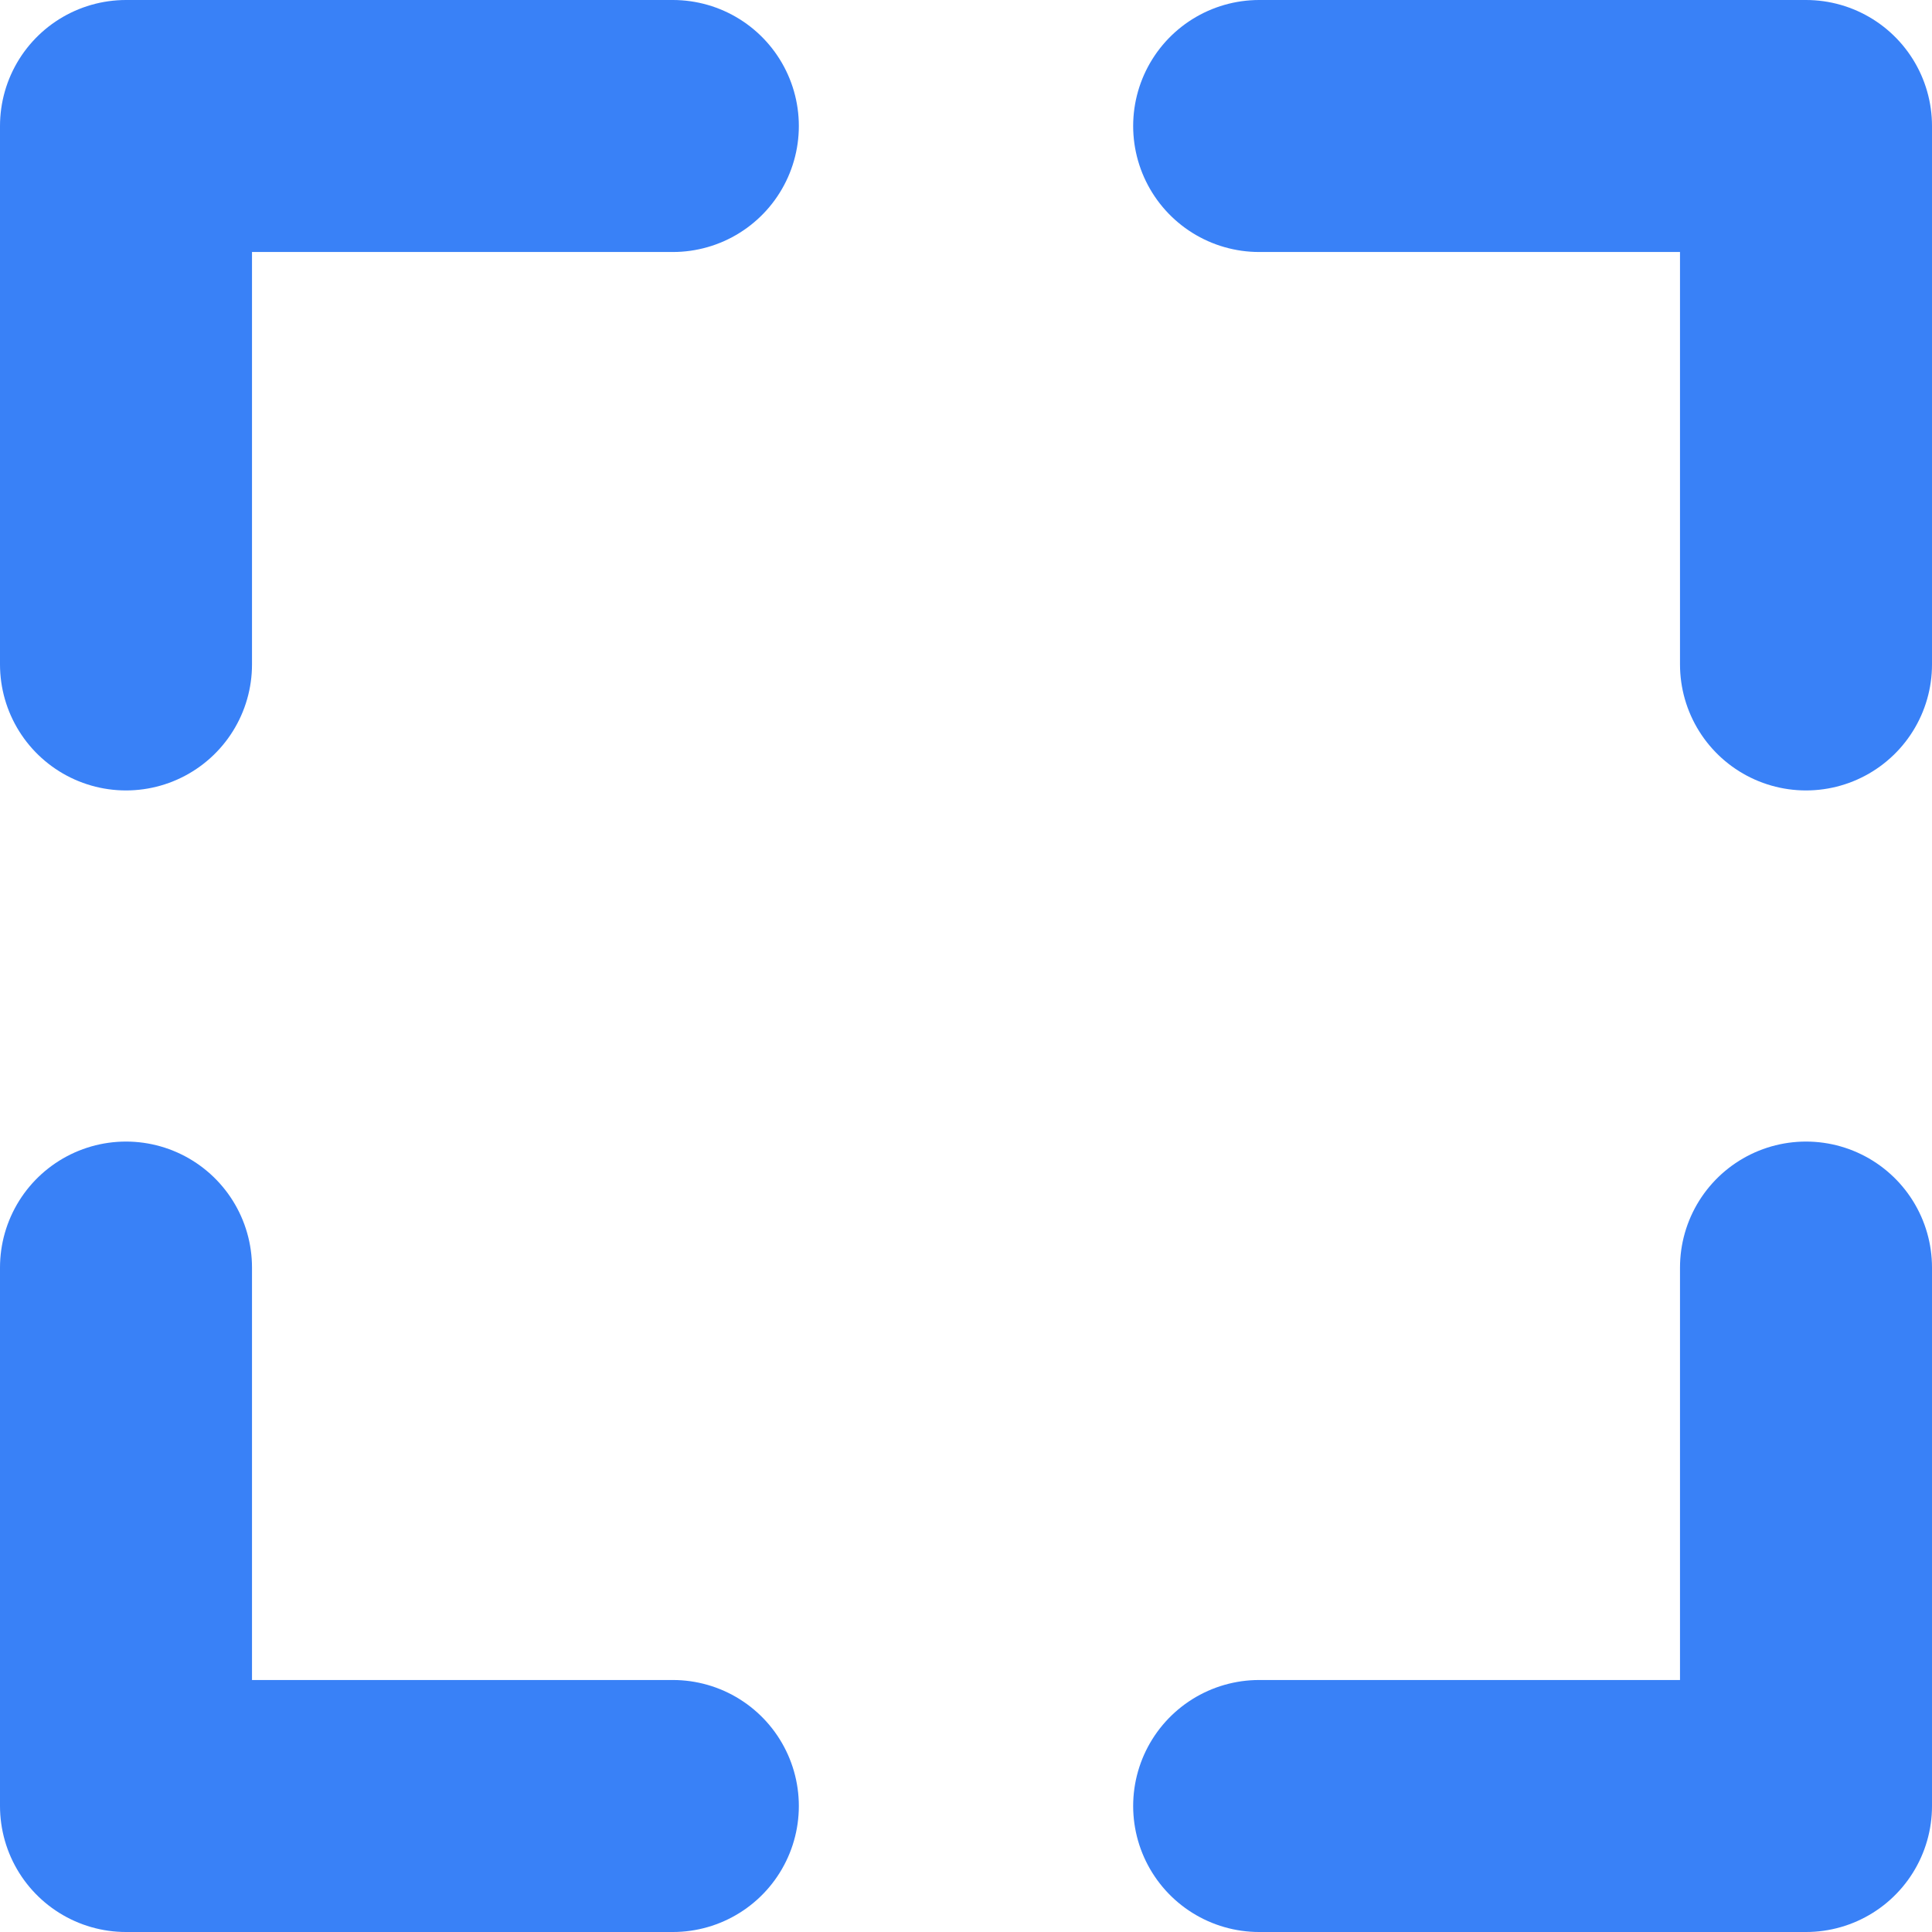 <?xml version="1.0" encoding="UTF-8"?><svg id="uuid-8efca00b-21f4-4175-8385-897836172b69" xmlns="http://www.w3.org/2000/svg" viewBox="0 0 23 23"><defs><style>.uuid-732675f0-941c-4aad-b460-f70b4ca9a9b3{fill:none;stroke:#3981f7;stroke-linecap:round;stroke-linejoin:round;stroke-width:3px;}</style></defs><g id="uuid-e857b643-f6ca-486e-afe0-87f0b9c8fefe"><g><path class="uuid-732675f0-941c-4aad-b460-f70b4ca9a9b3" d="M1.5,7.91V1.5h6.51"/><path class="uuid-732675f0-941c-4aad-b460-f70b4ca9a9b3" d="M14.99,1.5h6.51V7.91"/><path class="uuid-732675f0-941c-4aad-b460-f70b4ca9a9b3" d="M21.5,15.09v6.41h-6.51"/><path class="uuid-732675f0-941c-4aad-b460-f70b4ca9a9b3" d="M8.01,21.5H1.5v-6.41"/></g></g></svg>